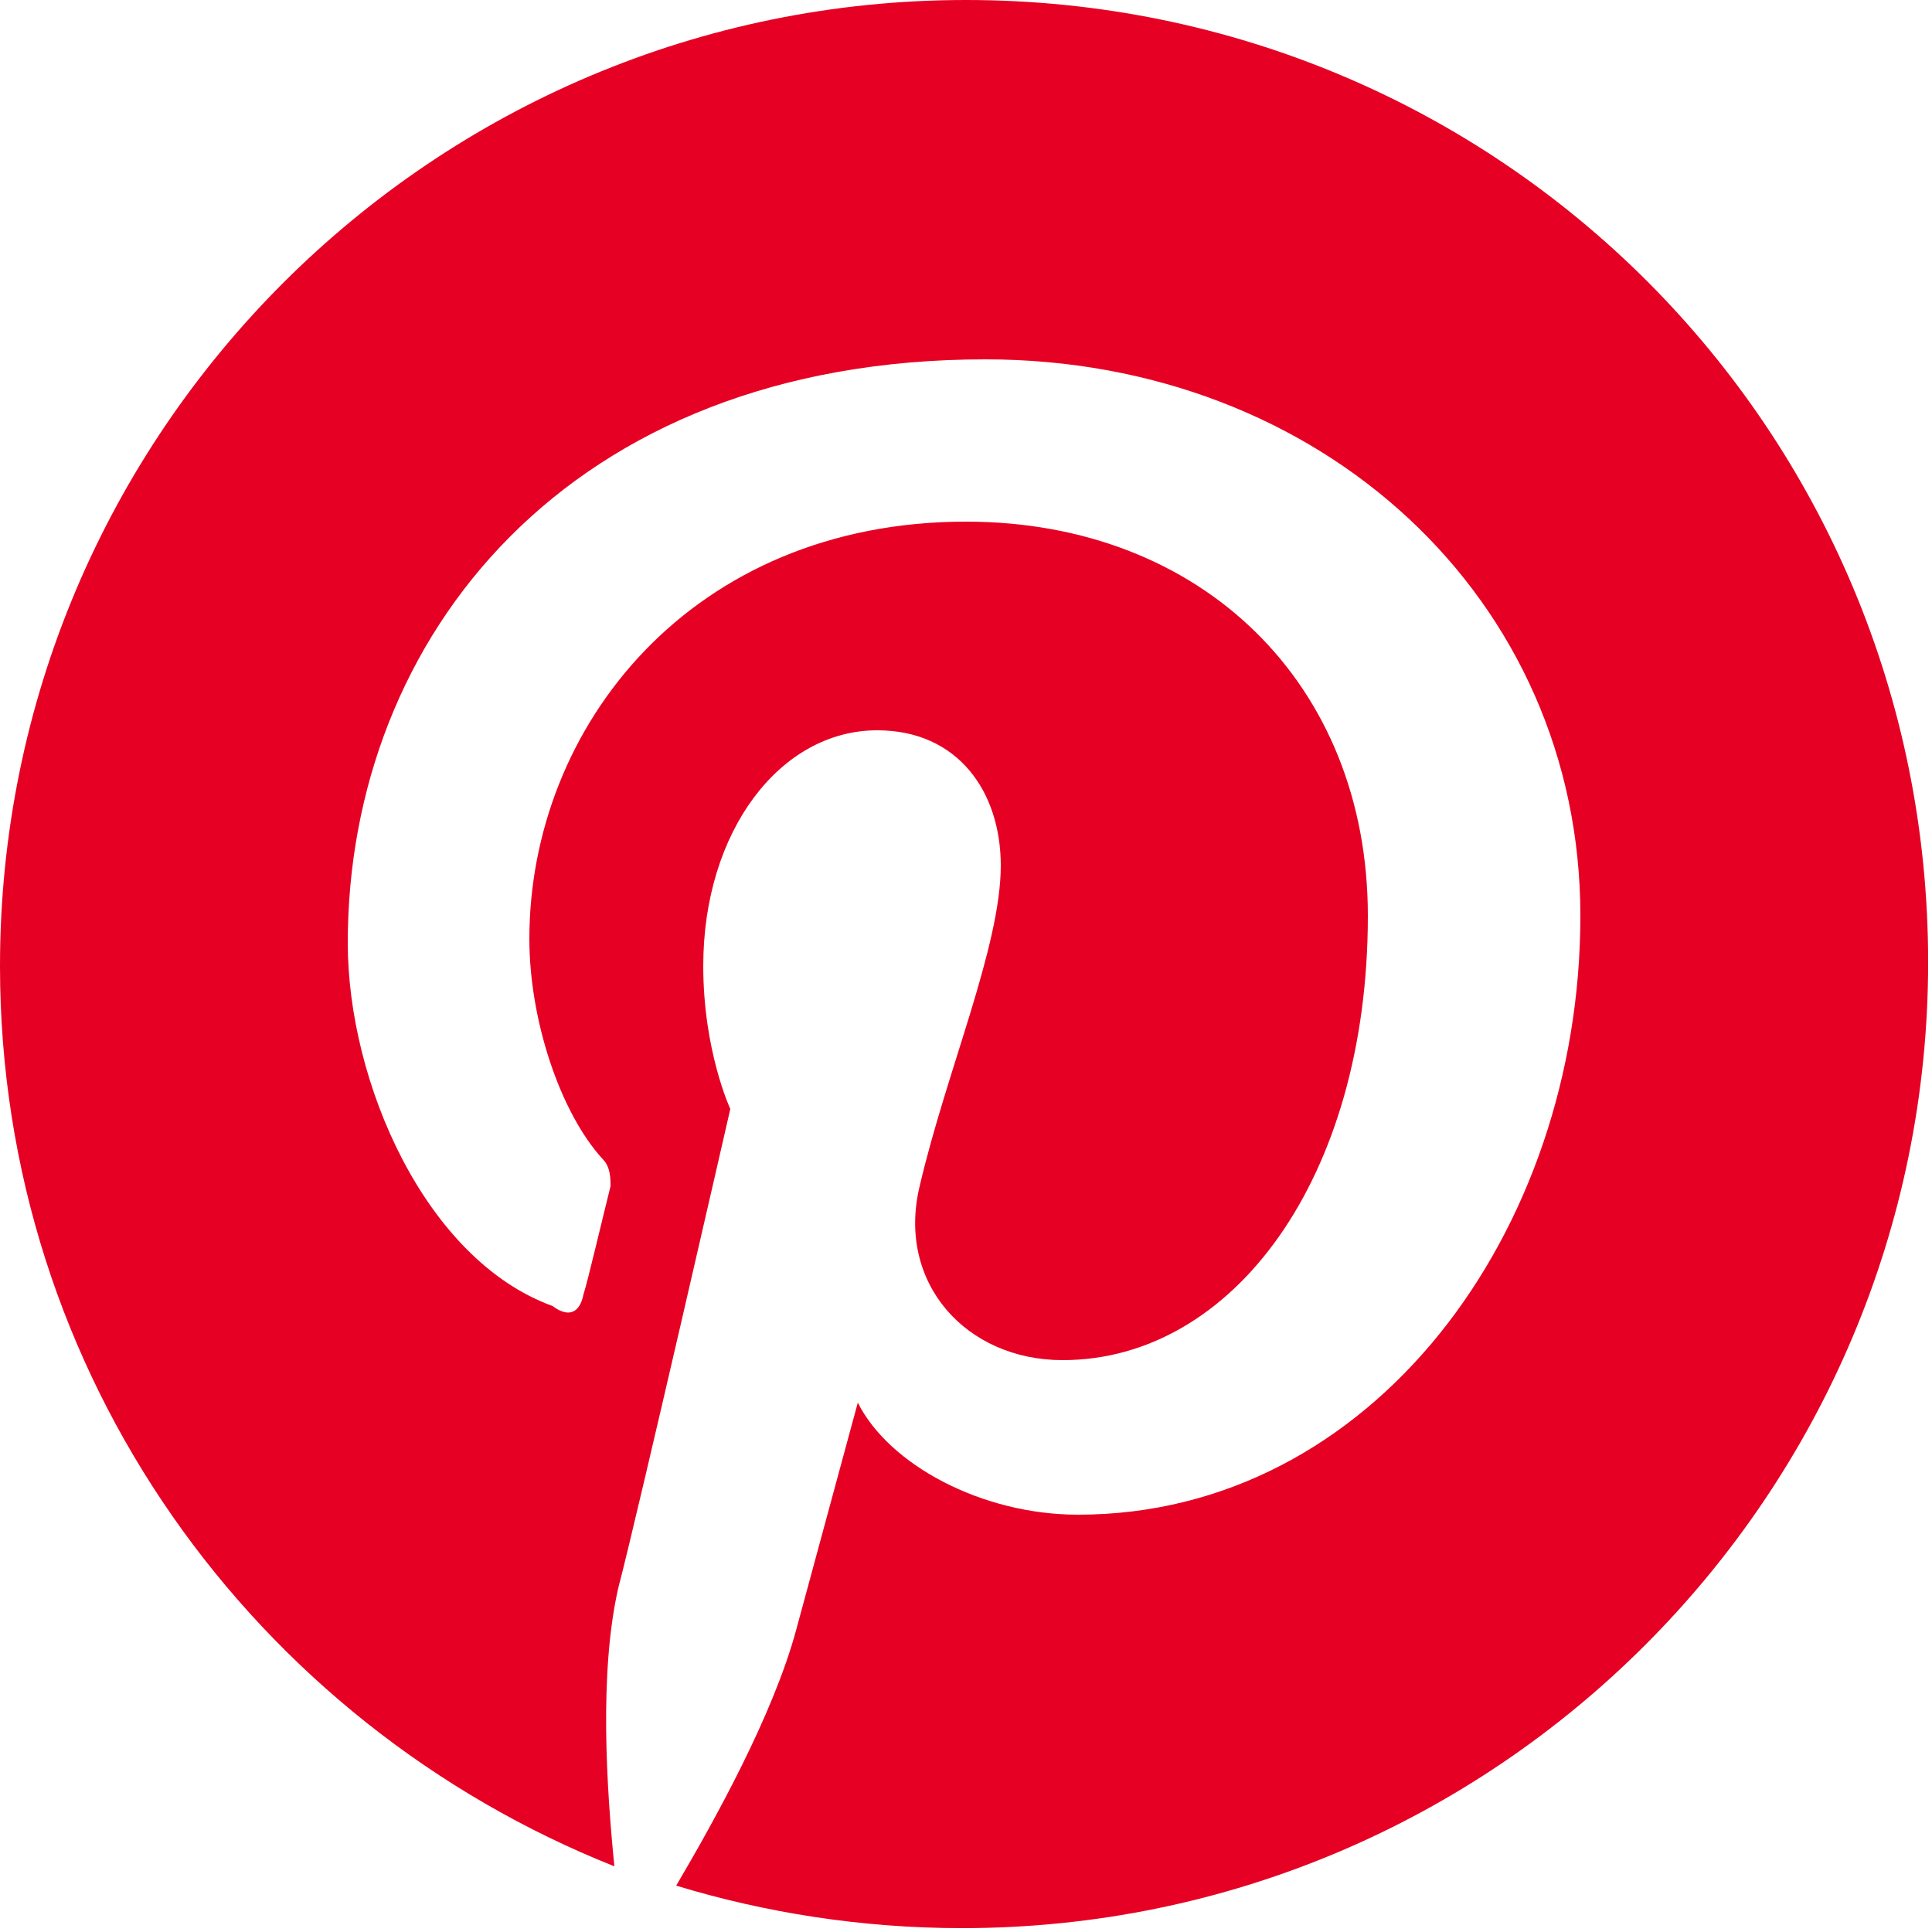 <svg enable-background="new 0 0 50 50" viewBox="0 0 50 50" xmlns="http://www.w3.org/2000/svg"><path d="m25 0c-13.8 0-25 11.2-25 25 0 10.6 6.6 19.6 15.9 23.3-.2-2-.4-5 .1-7.2.5-1.9 2.9-12.4 2.9-12.4s-.7-1.5-.7-3.7c0-3.5 2-6.1 4.5-6.1 2.1 0 3.2 1.6 3.2 3.5 0 2.1-1.4 5.3-2.1 8.3-.6 2.5 1.2 4.5 3.7 4.5 4.4 0 7.9-4.7 7.9-11.5 0-6-4.3-10.2-10.4-10.2-7.1 0-11.3 5.3-11.3 10.8 0 2.1.8 4.5 1.9 5.7.2.2.2.5.2.7-.2.8-.6 2.5-.7 2.8-.1.5-.4.6-.8.3-3.3-1.2-5.3-5.8-5.3-9.4 0-7.9 5.7-15.1 16.5-15.1 8.7 0 15.4 6.2 15.4 14.4s-5.4 15.5-13 15.5c-2.5 0-4.9-1.3-5.7-2.9 0 0-1.3 4.8-1.6 5.9-.6 2.2-2.1 4.9-3.1 6.6 2.3.7 4.8 1.1 7.4 1.1 13.8 0 25-11.2 25-25s-11.1-24.9-24.9-24.9z" fill="#e60023"/></svg>